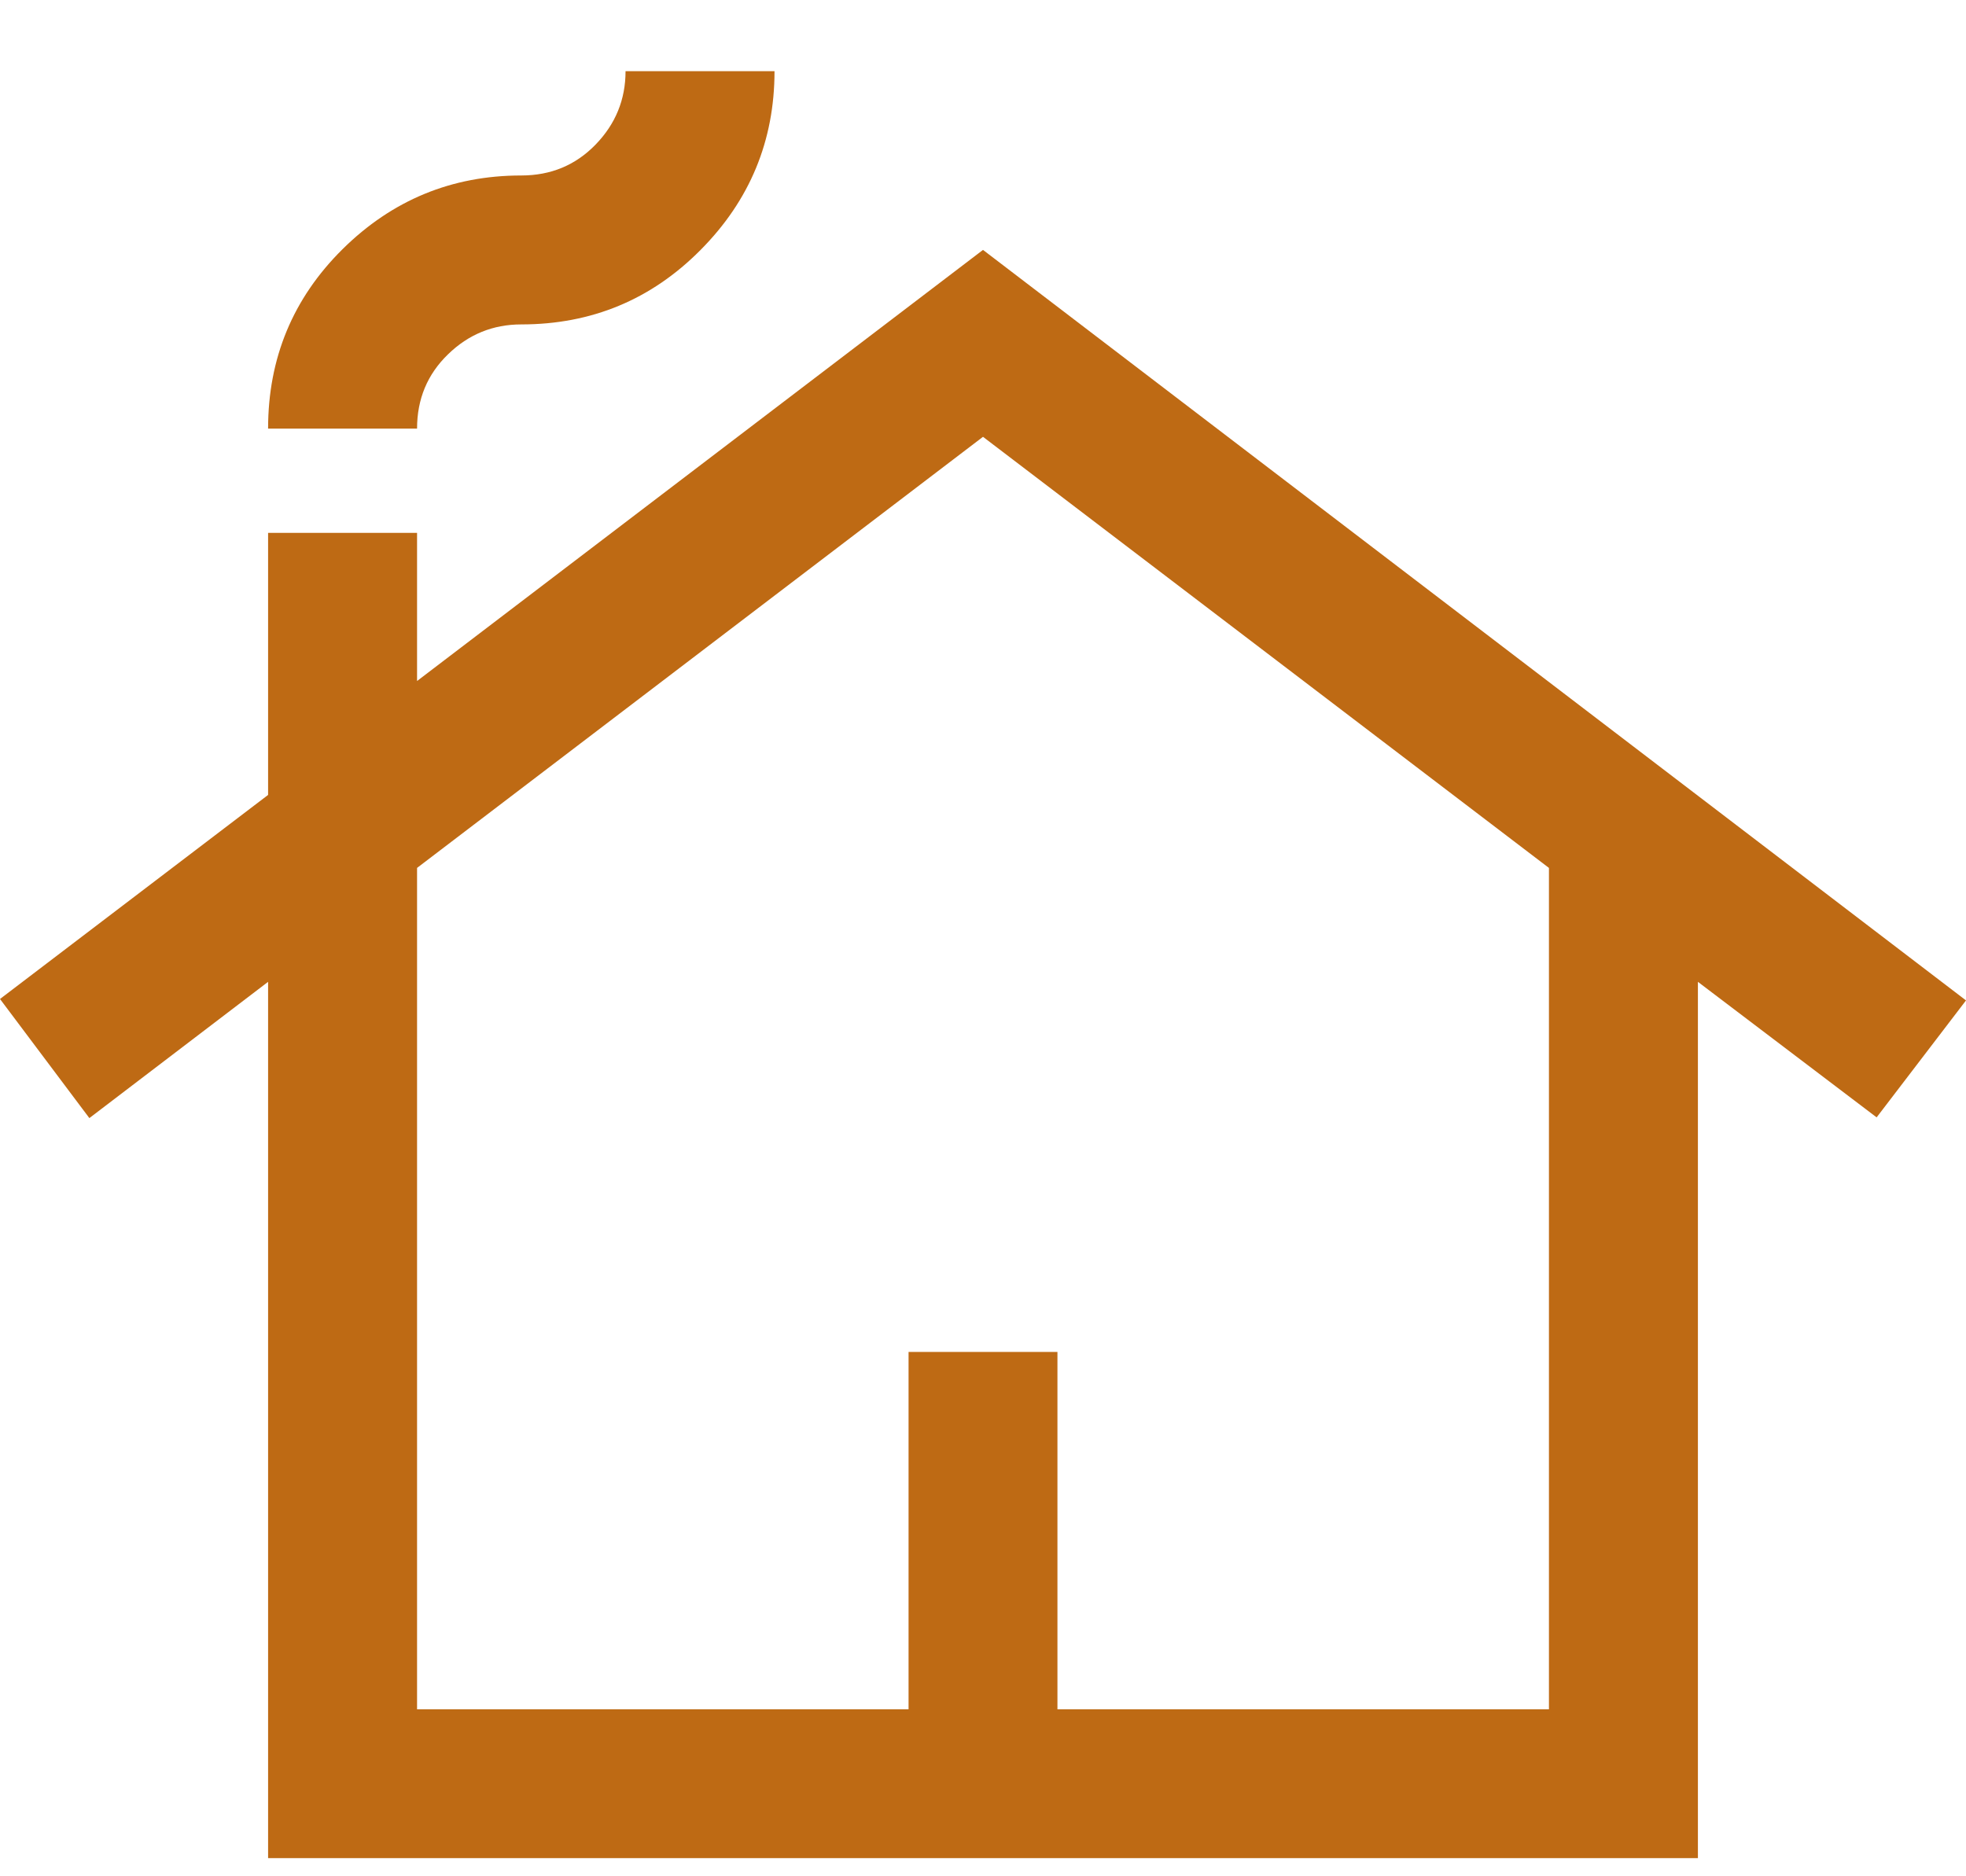 <svg width="22" height="21" viewBox="0 0 22 21" fill="none" xmlns="http://www.w3.org/2000/svg">
<path d="M3 20.797V10.989L1 12.514L0 11.181L3 8.897V5.964H4.667V7.622L11 2.797L22 11.197L21 12.506L19 10.989V20.797H3ZM4.667 19.131H10.167V15.131H11.833V19.131H17.333V9.714L11 4.889L4.667 9.714V19.131ZM3 4.797C3 4.009 3.278 3.339 3.833 2.789C4.389 2.239 5.056 1.964 5.833 1.964C6.164 1.964 6.441 1.849 6.665 1.618C6.888 1.388 7 1.114 7 0.797H8.667C8.667 1.575 8.391 2.242 7.84 2.797C7.289 3.353 6.62 3.631 5.833 3.631C5.517 3.631 5.243 3.742 5.013 3.966C4.782 4.19 4.667 4.467 4.667 4.797H3Z" fill="#BE6A14"/>
</svg>
